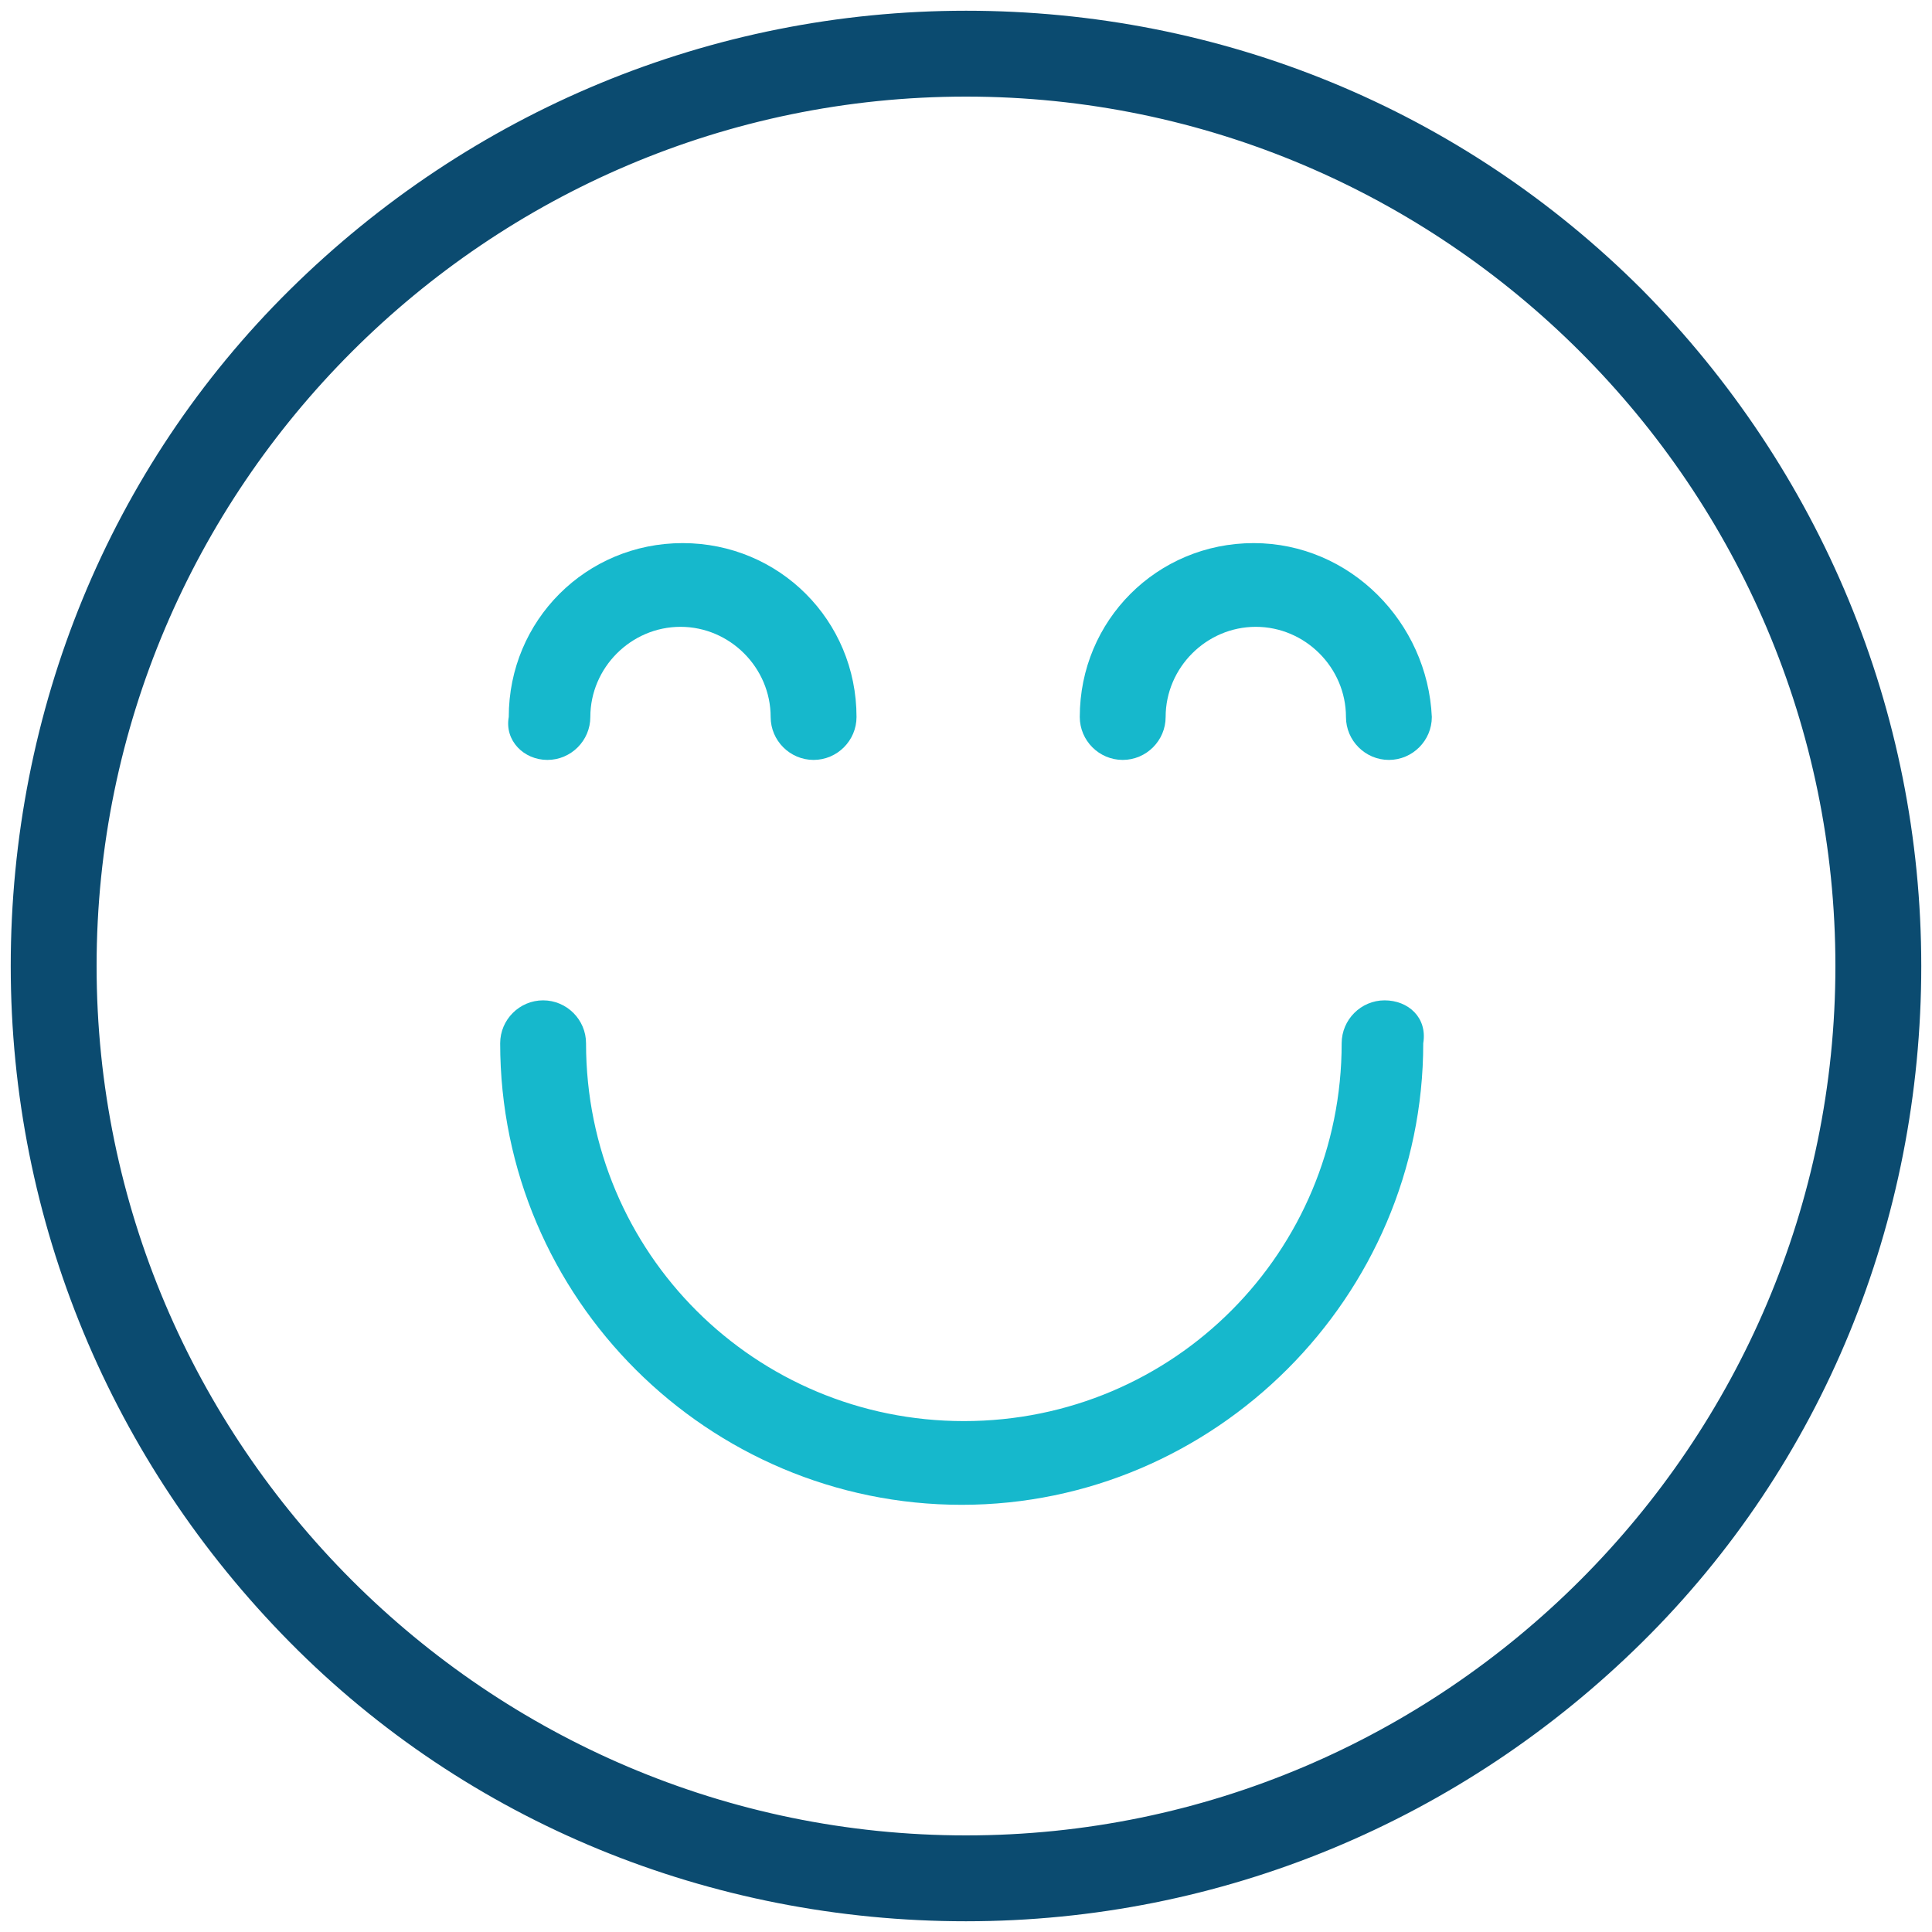<?xml version="1.0" encoding="utf-8"?>
<!-- Generator: Adobe Illustrator 24.1.2, SVG Export Plug-In . SVG Version: 6.00 Build 0)  -->
<svg version="1.1" id="Capa_1" xmlns="http://www.w3.org/2000/svg" xmlns:xlink="http://www.w3.org/1999/xlink" x="0px" y="0px"
	 width="90px" height="90px" viewBox="0 0 90 90" style="enable-background:new 0 0 90 90;" xml:space="preserve">
<style type="text/css">
	.st0{fill:#0B4B70;}
	.st1{fill:#16B8CC;}
</style>
<path class="st0" d="M76.5,13.5c-8.4-8.4-19.6-13-31.5-13s-23.1,4.7-31.5,13S0.5,33.1,0.5,45s4.7,23.1,13,31.5s19.6,13,31.5,13
	s23.1-4.7,31.5-13s13-19.6,13-31.5S84.8,21.9,76.5,13.5z M45,85.5C22.7,85.5,4.5,67.3,4.5,45S22.7,4.5,45,4.5S85.5,22.7,85.5,45
	S67.3,85.5,45,85.5z"/>
<path class="st1" d="M64.5,46.6c-1.1,0-2,0.9-2,2c0,9.7-7.8,17.6-17.6,17.6c-9.7,0-17.6-7.8-17.6-17.6c0-1.1-0.9-2-2-2s-2,0.9-2,2
	c0,11.9,9.7,21.5,21.5,21.5s21.5-9.7,21.5-21.5C66.5,47.4,65.6,46.6,64.5,46.6z"/>
<path class="st1" d="M25.5,35.4c1.1,0,2-0.9,2-2c0-2.3,1.9-4.2,4.2-4.2s4.2,1.9,4.2,4.2c0,1.1,0.9,2,2,2c1.1,0,2-0.9,2-2
	c0-4.5-3.6-8.1-8.1-8.1s-8.1,3.6-8.1,8.1C23.5,34.5,24.4,35.4,25.5,35.4z"/>
<path class="st1" d="M58.4,25.3c-4.5,0-8.1,3.6-8.1,8.1c0,1.1,0.9,2,2,2c1.1,0,2-0.9,2-2c0-2.3,1.9-4.2,4.2-4.2
	c2.3,0,4.2,1.9,4.2,4.2c0,1.1,0.9,2,2,2c1.1,0,2-0.9,2-2C66.5,29,62.9,25.3,58.4,25.3z"/>
</svg>
